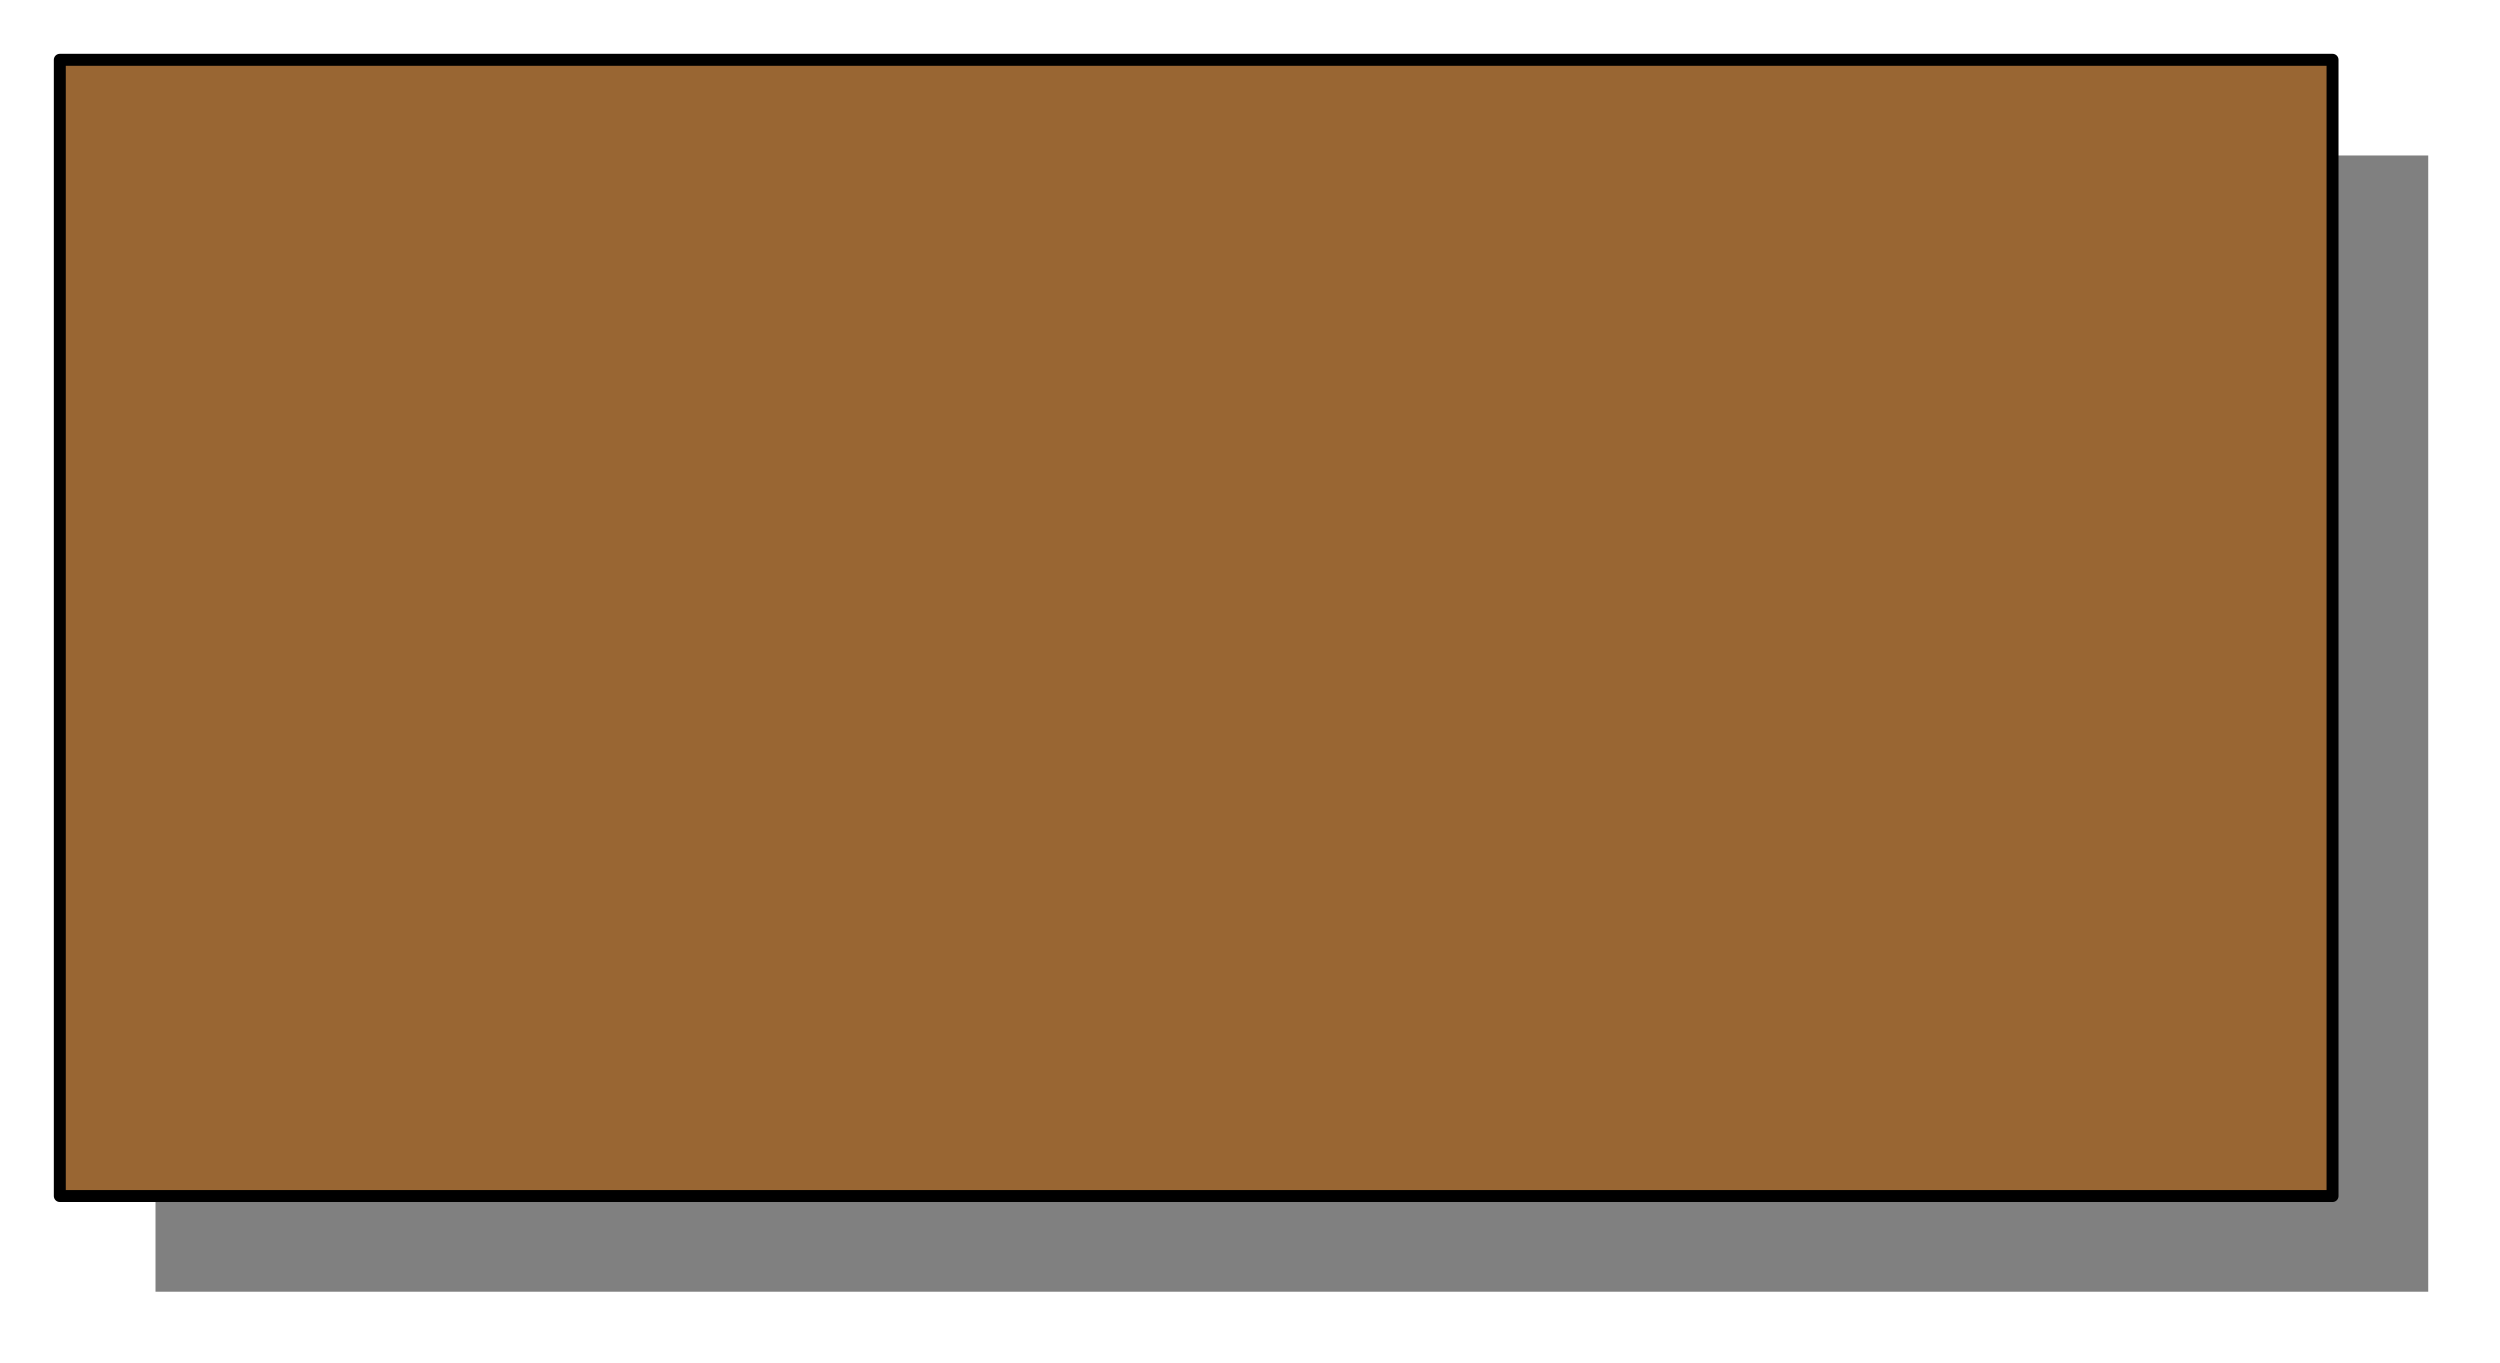 <svg xmlns="http://www.w3.org/2000/svg" width="209.008" height="113.991" fill-rule="evenodd" stroke-linecap="round" preserveAspectRatio="none" viewBox="0 0 209 114"><style>.brush0{fill:#fff}</style><path d="M13 13h190v95H13V13z" style="fill:gray;stroke:none"/><path d="M5 5h190v95H5V5z" style="fill:#963;stroke:#000;stroke-width:1;stroke-linejoin:round"/></svg>
